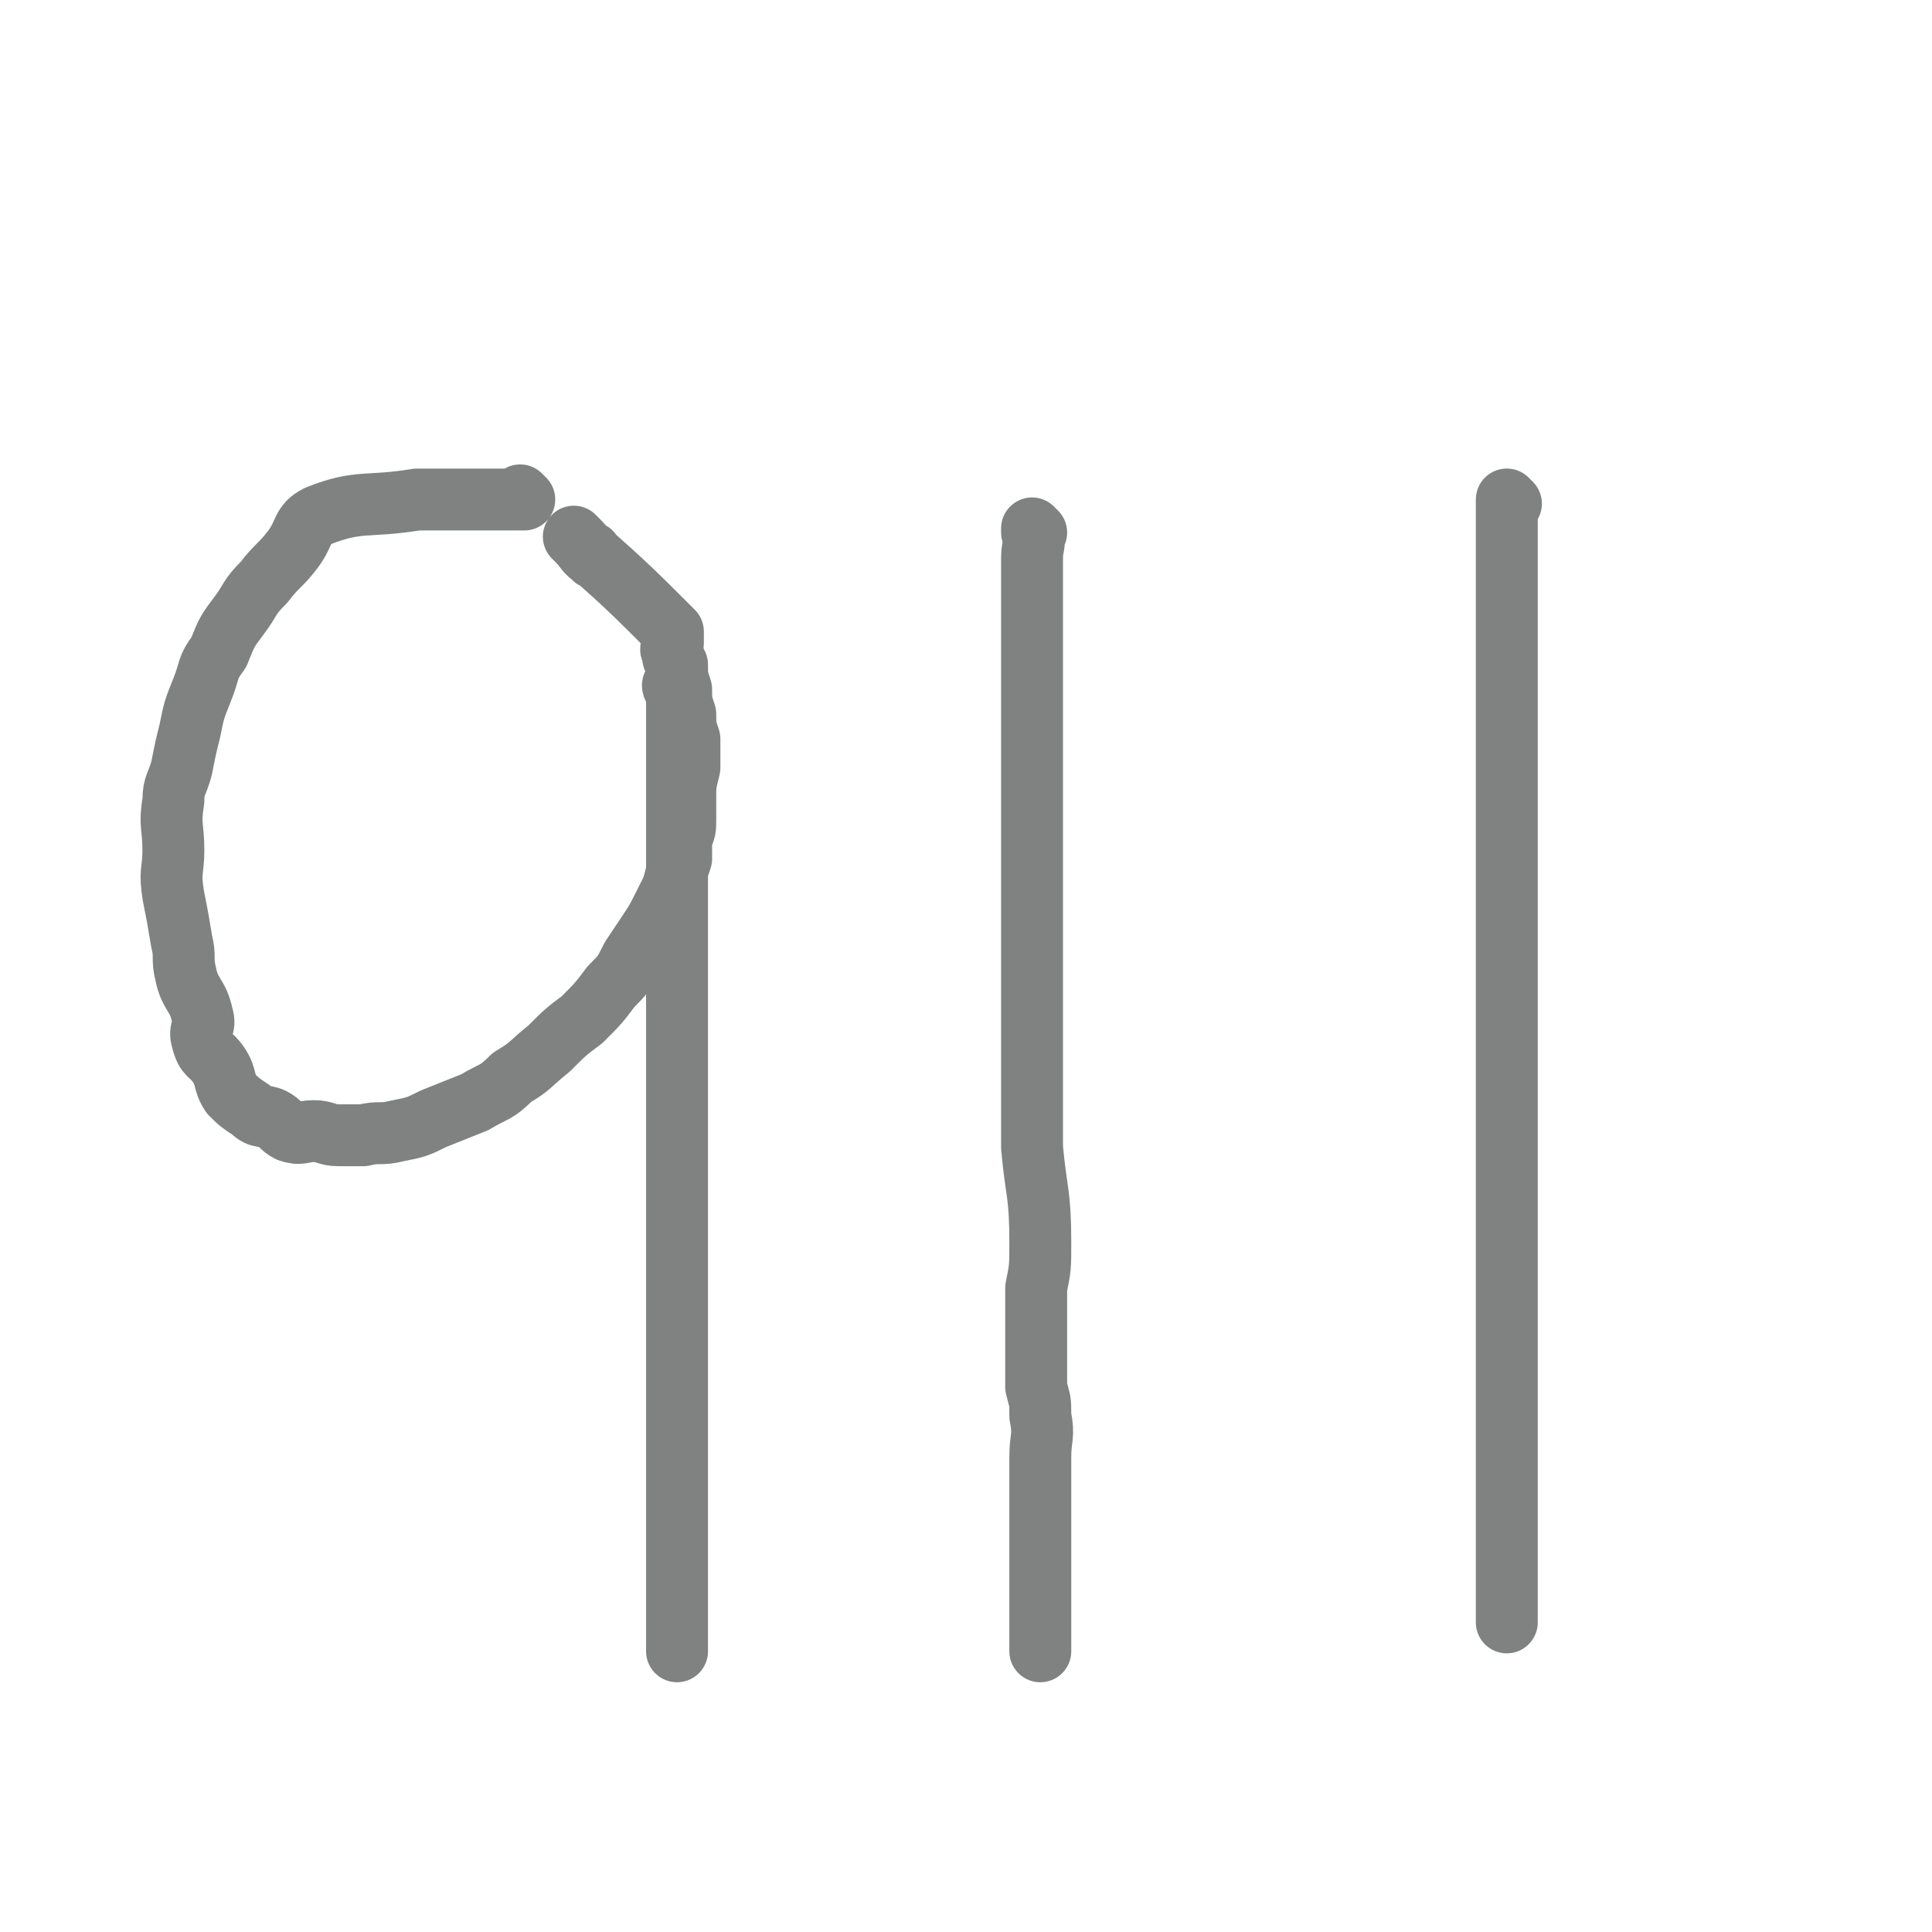 <svg viewBox='0 0 468 468' version='1.1' xmlns='http://www.w3.org/2000/svg' xmlns:xlink='http://www.w3.org/1999/xlink'><g fill='none' stroke='#808282' stroke-width='15' stroke-linecap='round' stroke-linejoin='round'><path d='M127,121c0,0 -1,-1 -1,-1 0,0 0,1 1,1 0,0 0,0 0,0 0,0 -1,-1 -1,-1 0,0 0,1 1,1 0,0 0,0 0,0 0,0 -1,-1 -1,-1 0,0 0,1 1,1 0,0 0,0 0,0 -11,0 -11,0 -22,0 0,0 1,0 1,0 -2,0 -2,0 -4,0 -1,0 -1,0 -1,0 -12,2 -14,0 -24,4 -4,2 -3,4 -6,8 -3,4 -4,4 -7,8 -4,4 -3,4 -6,8 -3,4 -3,4 -5,9 -3,4 -2,4 -4,9 -2,5 -2,5 -3,10 -1,4 -1,4 -2,9 -1,4 -2,4 -2,8 -1,6 0,6 0,12 0,5 -1,5 0,11 1,5 1,5 2,11 1,4 0,4 1,8 1,5 3,5 4,10 1,3 -1,3 0,6 1,4 2,3 4,6 2,3 1,4 3,7 2,2 2,2 5,4 2,2 3,1 5,2 2,1 2,2 4,3 3,1 3,0 6,0 3,0 3,1 6,1 3,0 3,0 6,0 4,-1 4,0 8,-1 5,-1 5,-1 9,-3 5,-2 5,-2 10,-4 5,-3 5,-2 9,-6 5,-3 4,-3 9,-7 4,-4 4,-4 8,-7 4,-4 4,-4 7,-8 3,-3 3,-3 5,-7 2,-3 2,-3 4,-6 2,-3 2,-3 4,-7 1,-2 1,-2 2,-4 1,-4 1,-4 2,-7 0,-2 0,-2 0,-5 1,-2 1,-2 1,-5 0,-2 0,-2 0,-5 0,-3 0,-3 1,-7 0,-3 0,-3 0,-7 -1,-3 -1,-3 -1,-6 -1,-3 -1,-3 -1,-6 -1,-3 -1,-3 -1,-6 -1,-2 -1,-1 -1,-3 -1,-1 0,-1 0,-2 0,-1 0,-1 0,-1 0,-1 0,-1 0,-1 0,-1 0,-1 0,-1 0,0 0,0 0,0 0,0 -1,-1 -1,-1 0,0 0,0 1,1 0,0 0,0 0,0 0,0 -1,-1 -1,-1 0,0 1,1 1,1 -9,-9 -11,-11 -20,-19 0,-1 1,2 1,1 -2,-1 -2,-2 -4,-4 -1,-1 -1,-1 -1,-1 0,0 0,0 0,0 '/><path d='M164,167c0,0 -1,-1 -1,-1 0,0 0,1 1,1 0,0 0,0 0,0 0,0 -1,-1 -1,-1 0,0 0,1 1,1 0,0 0,0 0,0 0,0 -1,-1 -1,-1 0,0 1,0 1,1 0,14 0,14 0,27 0,1 0,0 0,0 0,13 0,13 0,27 0,7 0,7 0,13 0,9 0,9 0,17 0,7 0,7 0,13 0,8 0,8 0,16 0,6 0,6 0,12 0,6 0,6 0,12 0,5 0,5 0,10 0,6 0,6 0,12 0,5 0,5 0,10 0,7 0,7 0,13 0,5 0,5 0,10 0,5 0,5 0,9 0,3 0,3 0,7 0,2 0,2 0,5 0,2 0,2 0,4 0,1 0,1 0,3 0,1 0,1 0,3 0,1 0,1 0,1 0,1 0,1 0,2 0,1 0,1 0,2 0,1 0,1 0,1 0,0 0,0 0,1 0,0 0,0 0,1 0,0 0,0 0,0 0,0 0,0 0,1 0,0 0,0 0,0 0,0 0,0 0,1 '/><path d='M251,129c0,0 -1,-1 -1,-1 0,0 0,1 0,1 0,0 0,0 0,0 1,0 0,-1 0,-1 0,0 0,0 0,1 1,3 0,3 0,6 0,13 0,13 0,25 0,8 0,8 0,16 0,10 0,10 0,20 0,9 0,9 0,18 0,9 0,9 0,18 0,8 0,8 0,16 0,8 0,8 0,16 0,7 0,7 0,14 1,11 2,11 2,23 0,6 0,6 -1,11 0,5 0,5 0,9 0,4 0,4 0,9 0,3 0,3 0,6 1,4 1,3 1,7 1,5 0,5 0,10 0,3 0,3 0,5 0,2 0,2 0,4 0,2 0,2 0,5 0,3 0,3 0,5 0,3 0,3 0,5 0,5 0,5 0,9 0,1 0,1 0,2 0,1 0,1 0,2 0,1 0,1 0,2 0,1 0,1 0,2 0,1 0,1 0,1 0,1 0,1 0,2 0,1 0,1 0,1 0,0 0,0 0,1 0,0 0,0 0,0 0,0 0,0 0,1 0,0 0,0 0,0 '/><path d='M366,122c0,0 -1,-1 -1,-1 0,0 0,1 0,1 0,0 0,0 0,0 1,0 0,-1 0,-1 0,0 0,1 0,1 0,0 0,0 0,0 1,0 0,-1 0,-1 0,4 0,5 0,10 0,15 0,15 0,29 0,6 0,6 0,12 0,8 0,8 0,16 0,10 0,10 0,19 0,8 0,8 0,16 0,8 0,8 0,16 0,7 0,7 0,15 0,7 0,7 0,13 0,7 0,7 0,14 0,6 0,6 0,12 0,6 0,6 0,11 0,6 0,6 0,12 0,11 0,11 0,22 0,5 0,5 0,10 0,5 0,5 0,10 0,4 0,4 0,8 0,4 0,4 0,7 0,5 0,5 0,10 0,1 0,1 0,2 0,2 0,2 0,3 0,1 0,1 0,3 0,0 0,0 0,1 0,0 0,0 0,1 '/></g>
</svg>